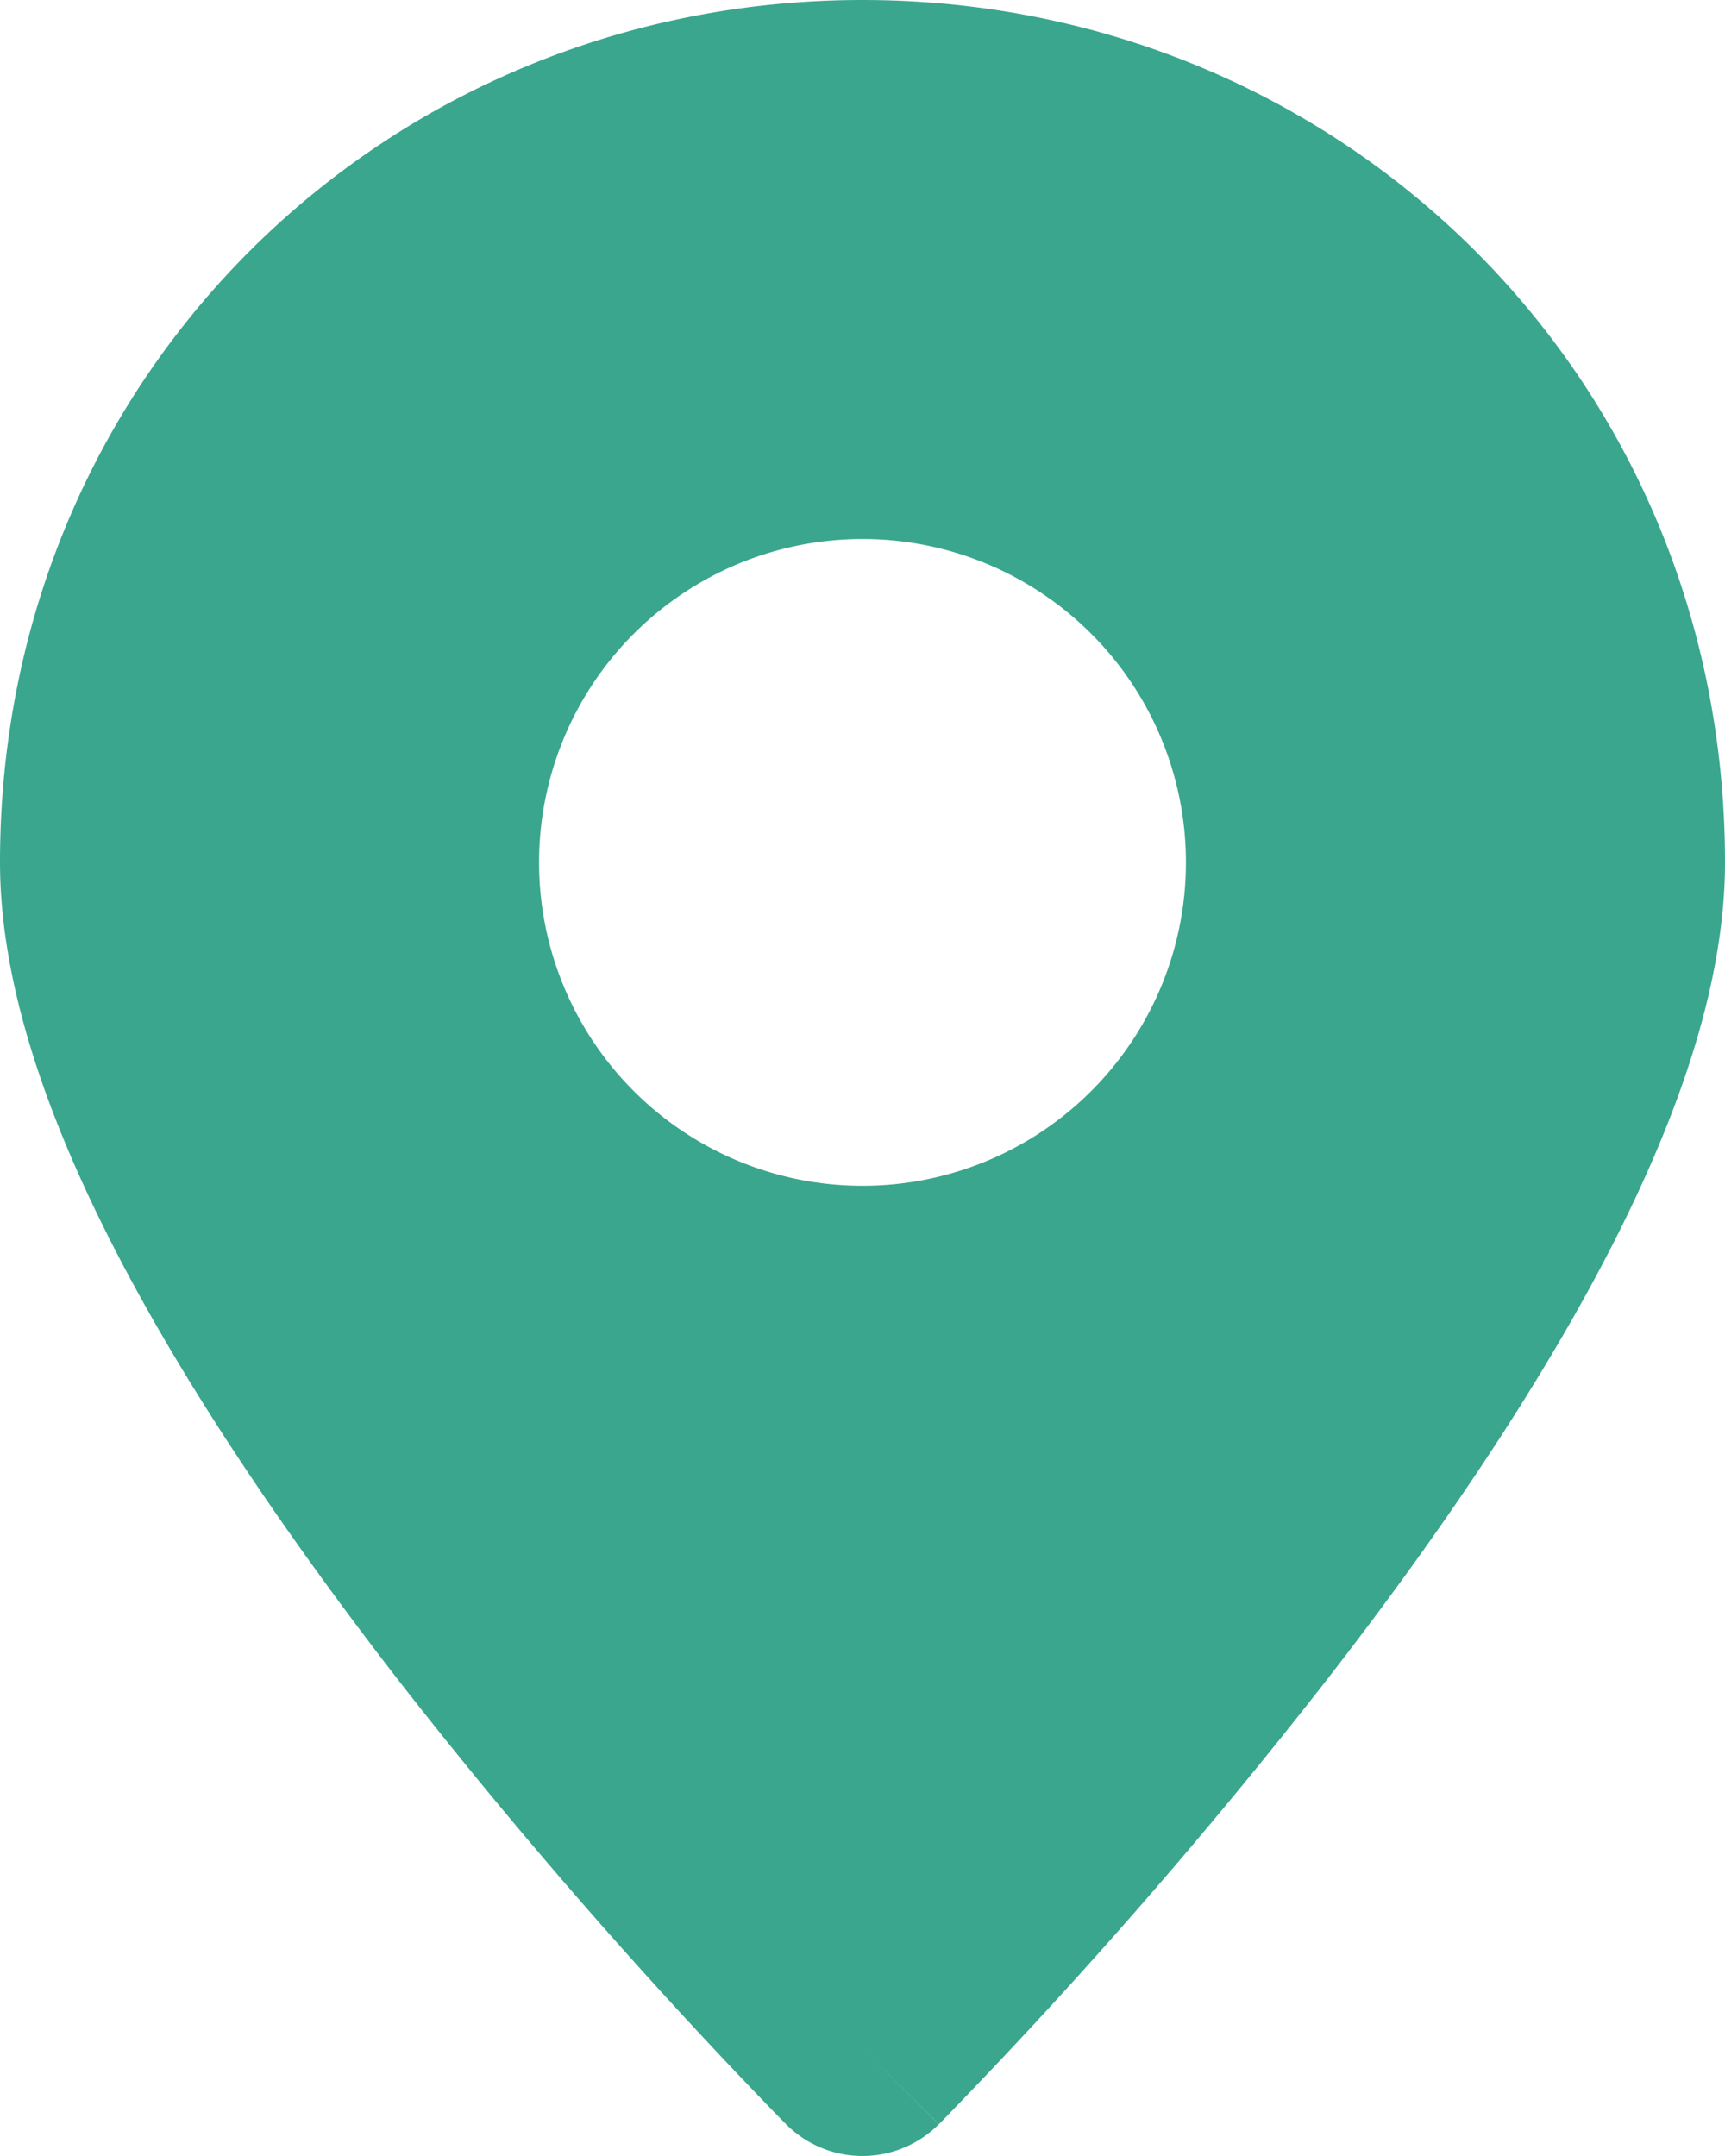 <svg xmlns="http://www.w3.org/2000/svg" width="20" height="25" fill="none"><path fill="#3AA68E" fill-rule="evenodd" d="m10 23.75.885.882a1.25 1.25 0 0 1-1.771 0l-.008-.009-.021-.02-.078-.08q-.66-.68-1.3-1.382a62 62 0 0 1-3.07-3.635c-1.114-1.437-2.254-3.062-3.12-4.667C.668 13.265 0 11.559 0 9.999 0 4.327 4.49 0 10 0s10 4.326 10 10c0 1.56-.669 3.265-1.516 4.837-.867 1.608-2.005 3.232-3.122 4.669a62 62 0 0 1-4.37 5.017l-.077.08-.021.02-.008.008zm0-10a3.75 3.75 0 1 0 0-7.5 3.75 3.75 0 0 0 0 7.5" clip-rule="evenodd"/></svg>